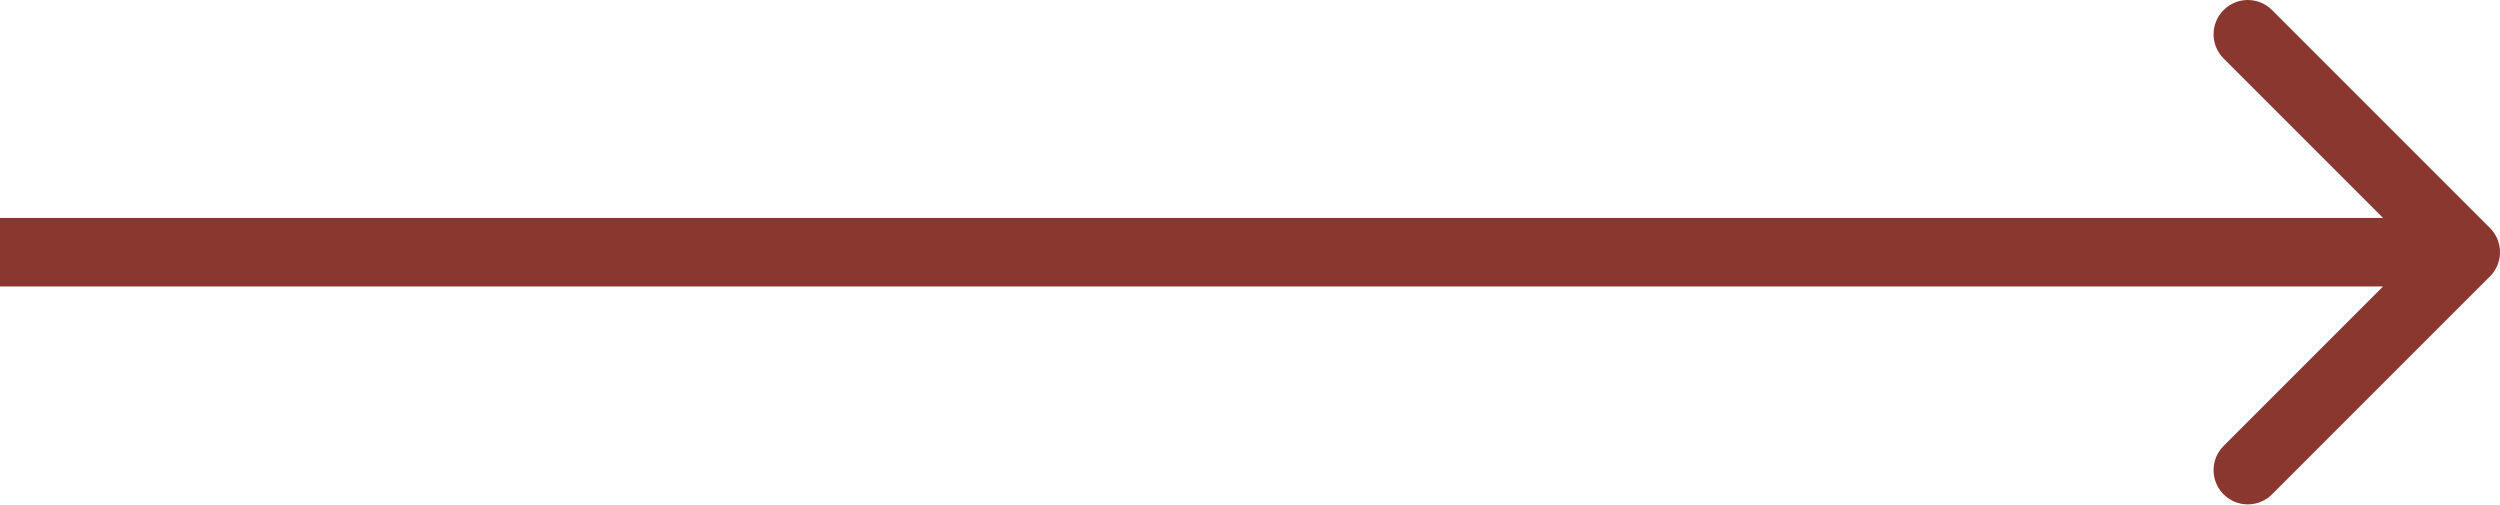 <?xml version="1.0" encoding="UTF-8"?> <svg xmlns="http://www.w3.org/2000/svg" width="292" height="59" viewBox="0 0 292 59" fill="none"> <path d="M290.828 32.285C292.391 30.722 292.391 28.19 290.828 26.628L265.373 1.172C263.81 -0.39 261.278 -0.39 259.716 1.172C258.154 2.734 258.154 5.267 259.716 6.829L282.343 29.456L259.716 52.084C258.154 53.646 258.154 56.178 259.716 57.74C261.278 59.302 263.81 59.302 265.373 57.74L290.828 32.285ZM0 33.456H288V25.456H0V33.456Z" fill="#89372F"></path> </svg> 